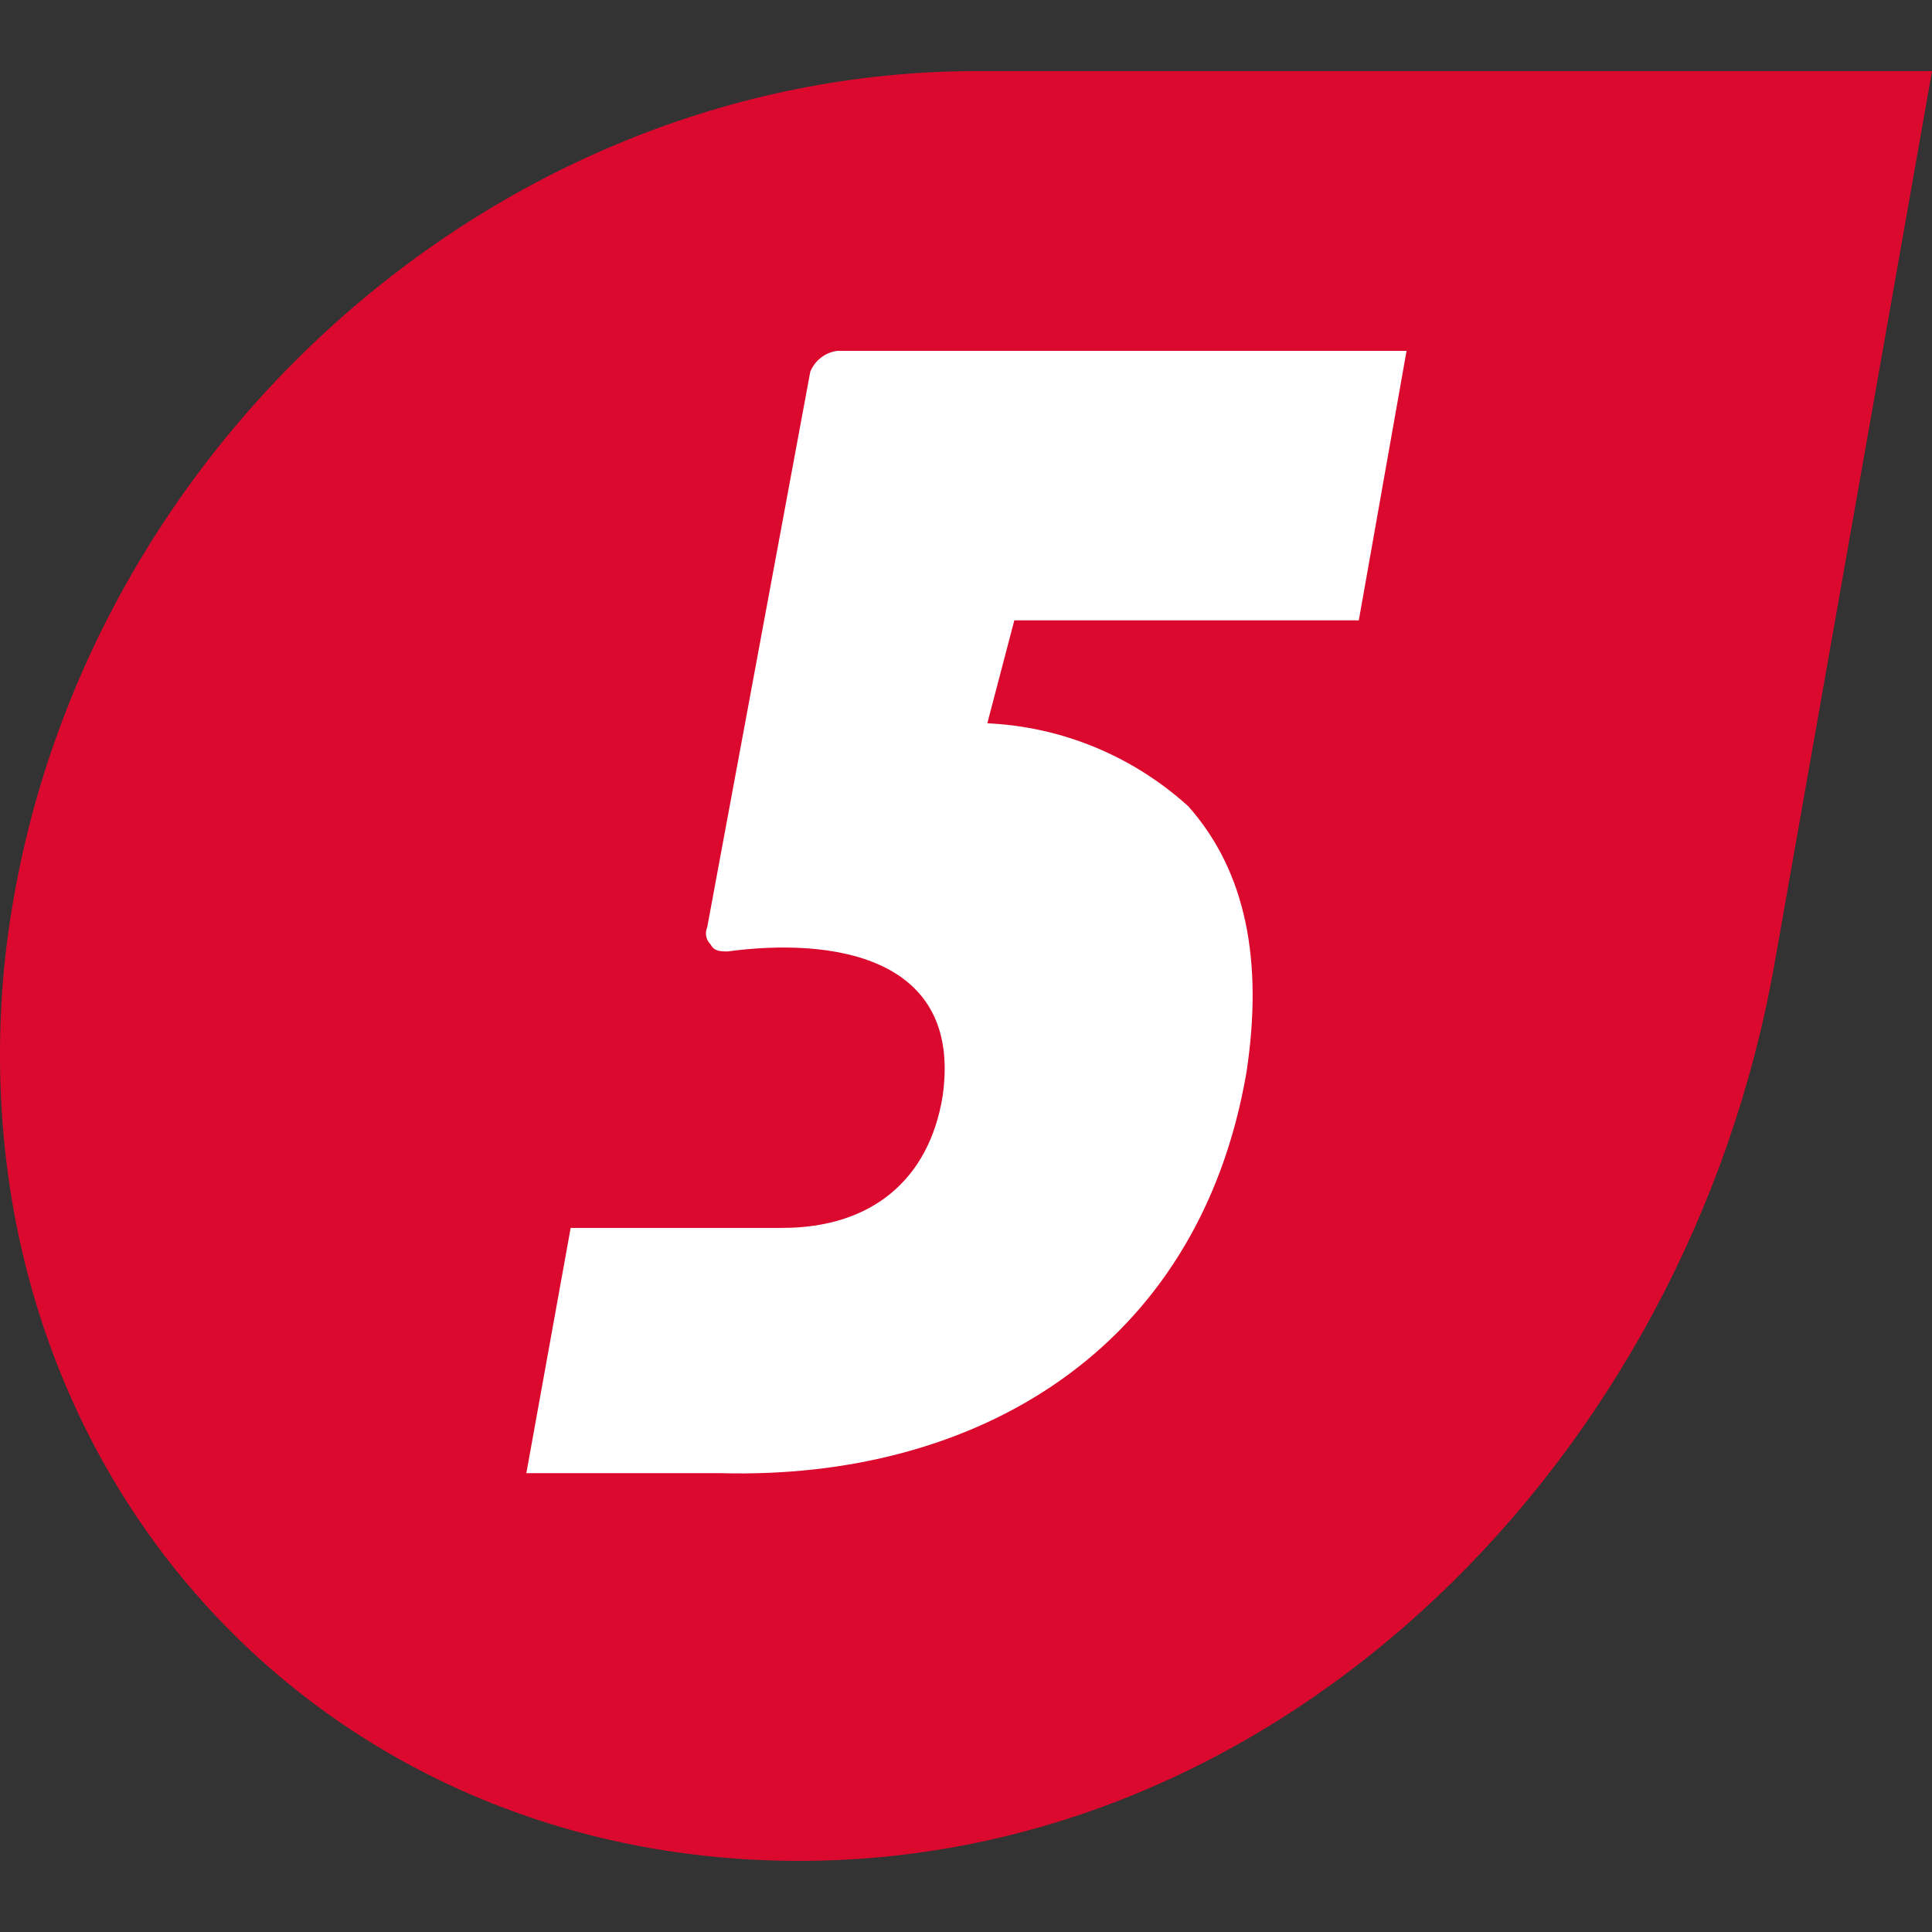 <?xml version="1.0" encoding="UTF-8"?> <svg xmlns="http://www.w3.org/2000/svg" width="32" height="32" viewBox="0 0 32 32" fill="none"><rect x="0" y="0" width="32" height="32" fill="#333333" stroke="none"/><path fill-rule="evenodd" clip-rule="evenodd" d="M0.071 16C-0.72 24.239 5.168 30.822 13.239 30.822C21.31 30.822 27.932 24.124 29.385 16L32 1.178H16.179C8.04 1.178 0.919 7.757 0.071 16Z" fill="#DC092E"></path><path d="M16.35 11.992L16.8 10.275H22.506L23.297 5.811H13.871C13.773 5.823 13.68 5.861 13.6 5.922C13.521 5.983 13.46 6.063 13.421 6.156L11.714 15.356C11.693 15.404 11.687 15.458 11.697 15.509C11.708 15.561 11.733 15.608 11.771 15.644C11.828 15.759 11.941 15.759 12.051 15.759C13.75 15.529 15.952 15.816 15.612 18.161C15.385 19.548 14.428 20.338 12.956 20.338H9.452L8.718 24.4H11.941C16.123 24.515 19.85 22.396 20.645 17.763C20.924 15.931 20.645 14.44 19.683 13.356C18.763 12.521 17.584 12.035 16.35 11.98V11.992Z" fill="white"></path></svg> 